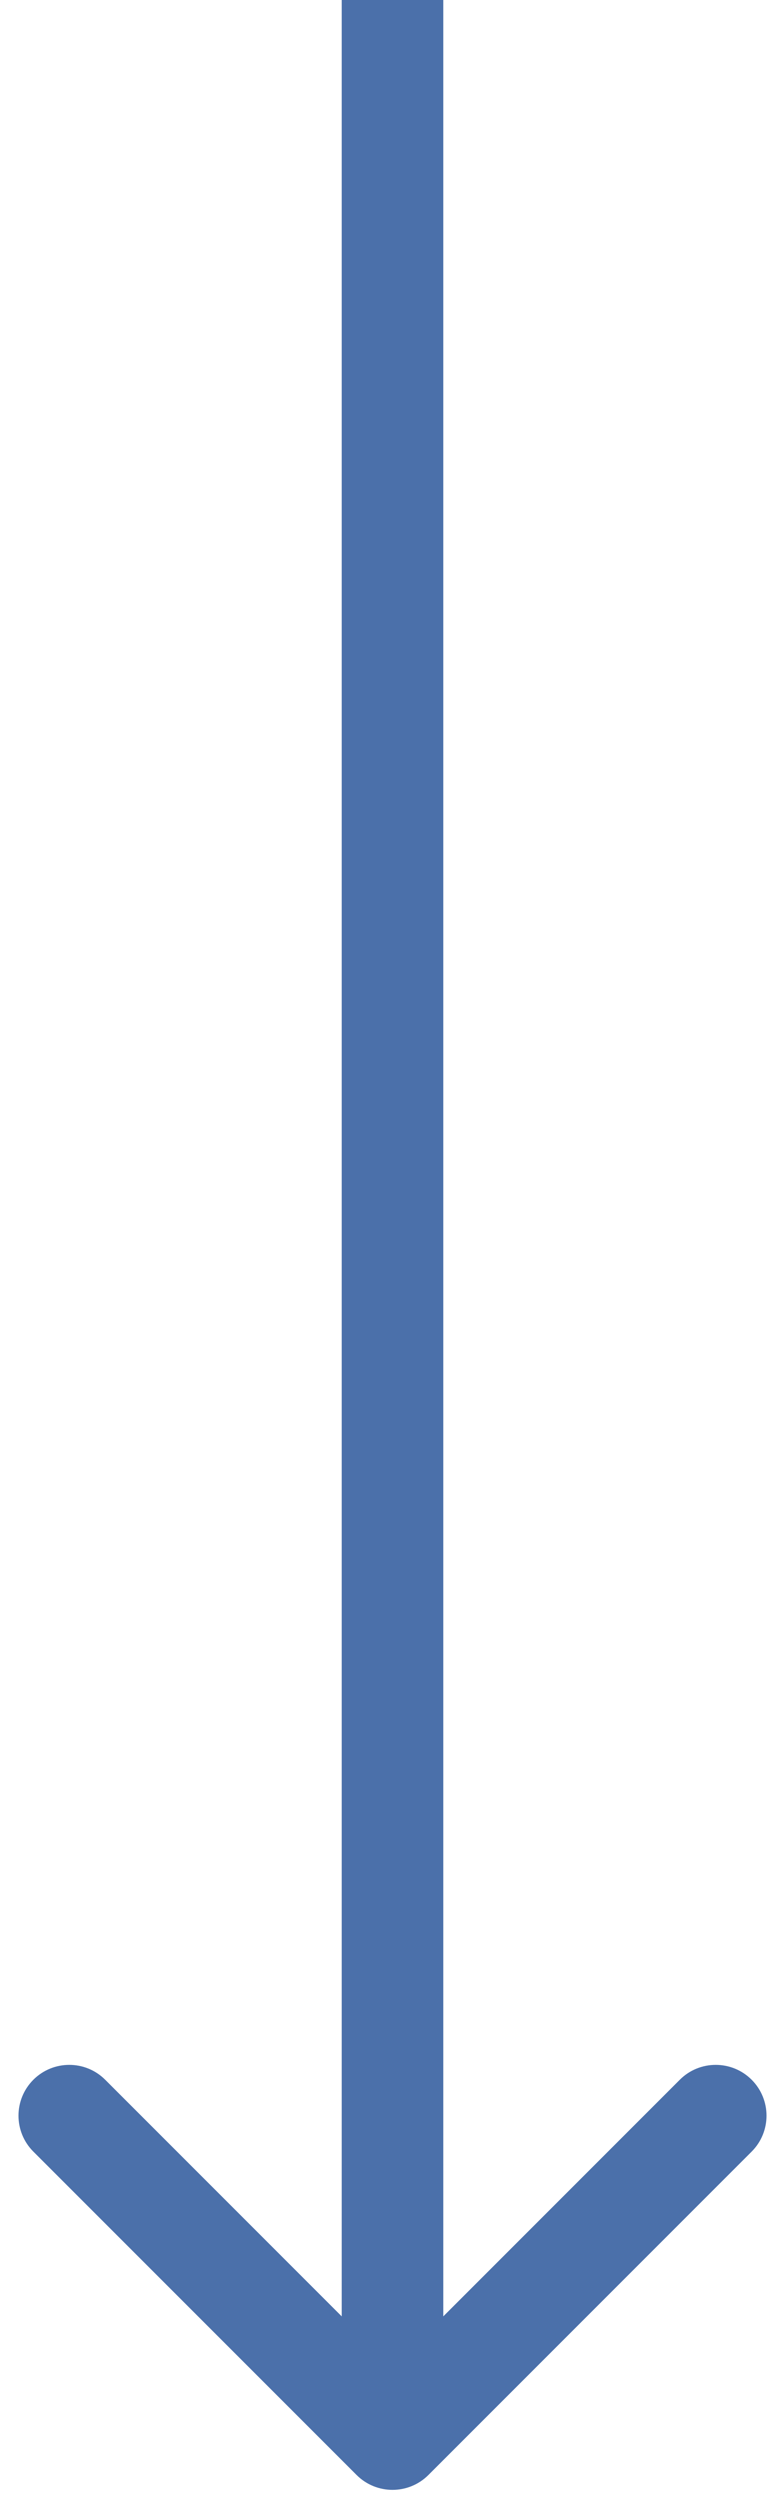 <?xml version="1.0" encoding="UTF-8"?> <svg xmlns="http://www.w3.org/2000/svg" width="38" height="123" viewBox="0 0 38 123" fill="none"> <path d="M17.552 121.768C18.529 122.744 20.111 122.744 21.088 121.768L36.998 105.858C37.974 104.882 37.974 103.299 36.998 102.322C36.021 101.346 34.438 101.346 33.462 102.322L19.32 116.464L5.178 102.322C4.202 101.346 2.619 101.346 1.642 102.322C0.666 103.299 0.666 104.882 1.642 105.858L17.552 121.768ZM16.82 0V120H21.82V0H16.82Z" fill="url(#paint0_linear_15_5)"></path> <defs> <linearGradient id="paint0_linear_15_5" x1="-nan" y1="-nan" x2="-nan" y2="-nan" gradientUnits="userSpaceOnUse"> <stop stop-color="#4B70AA"></stop> <stop offset="0.5" stop-color="#76A2FB"></stop> </linearGradient> </defs> </svg> 
